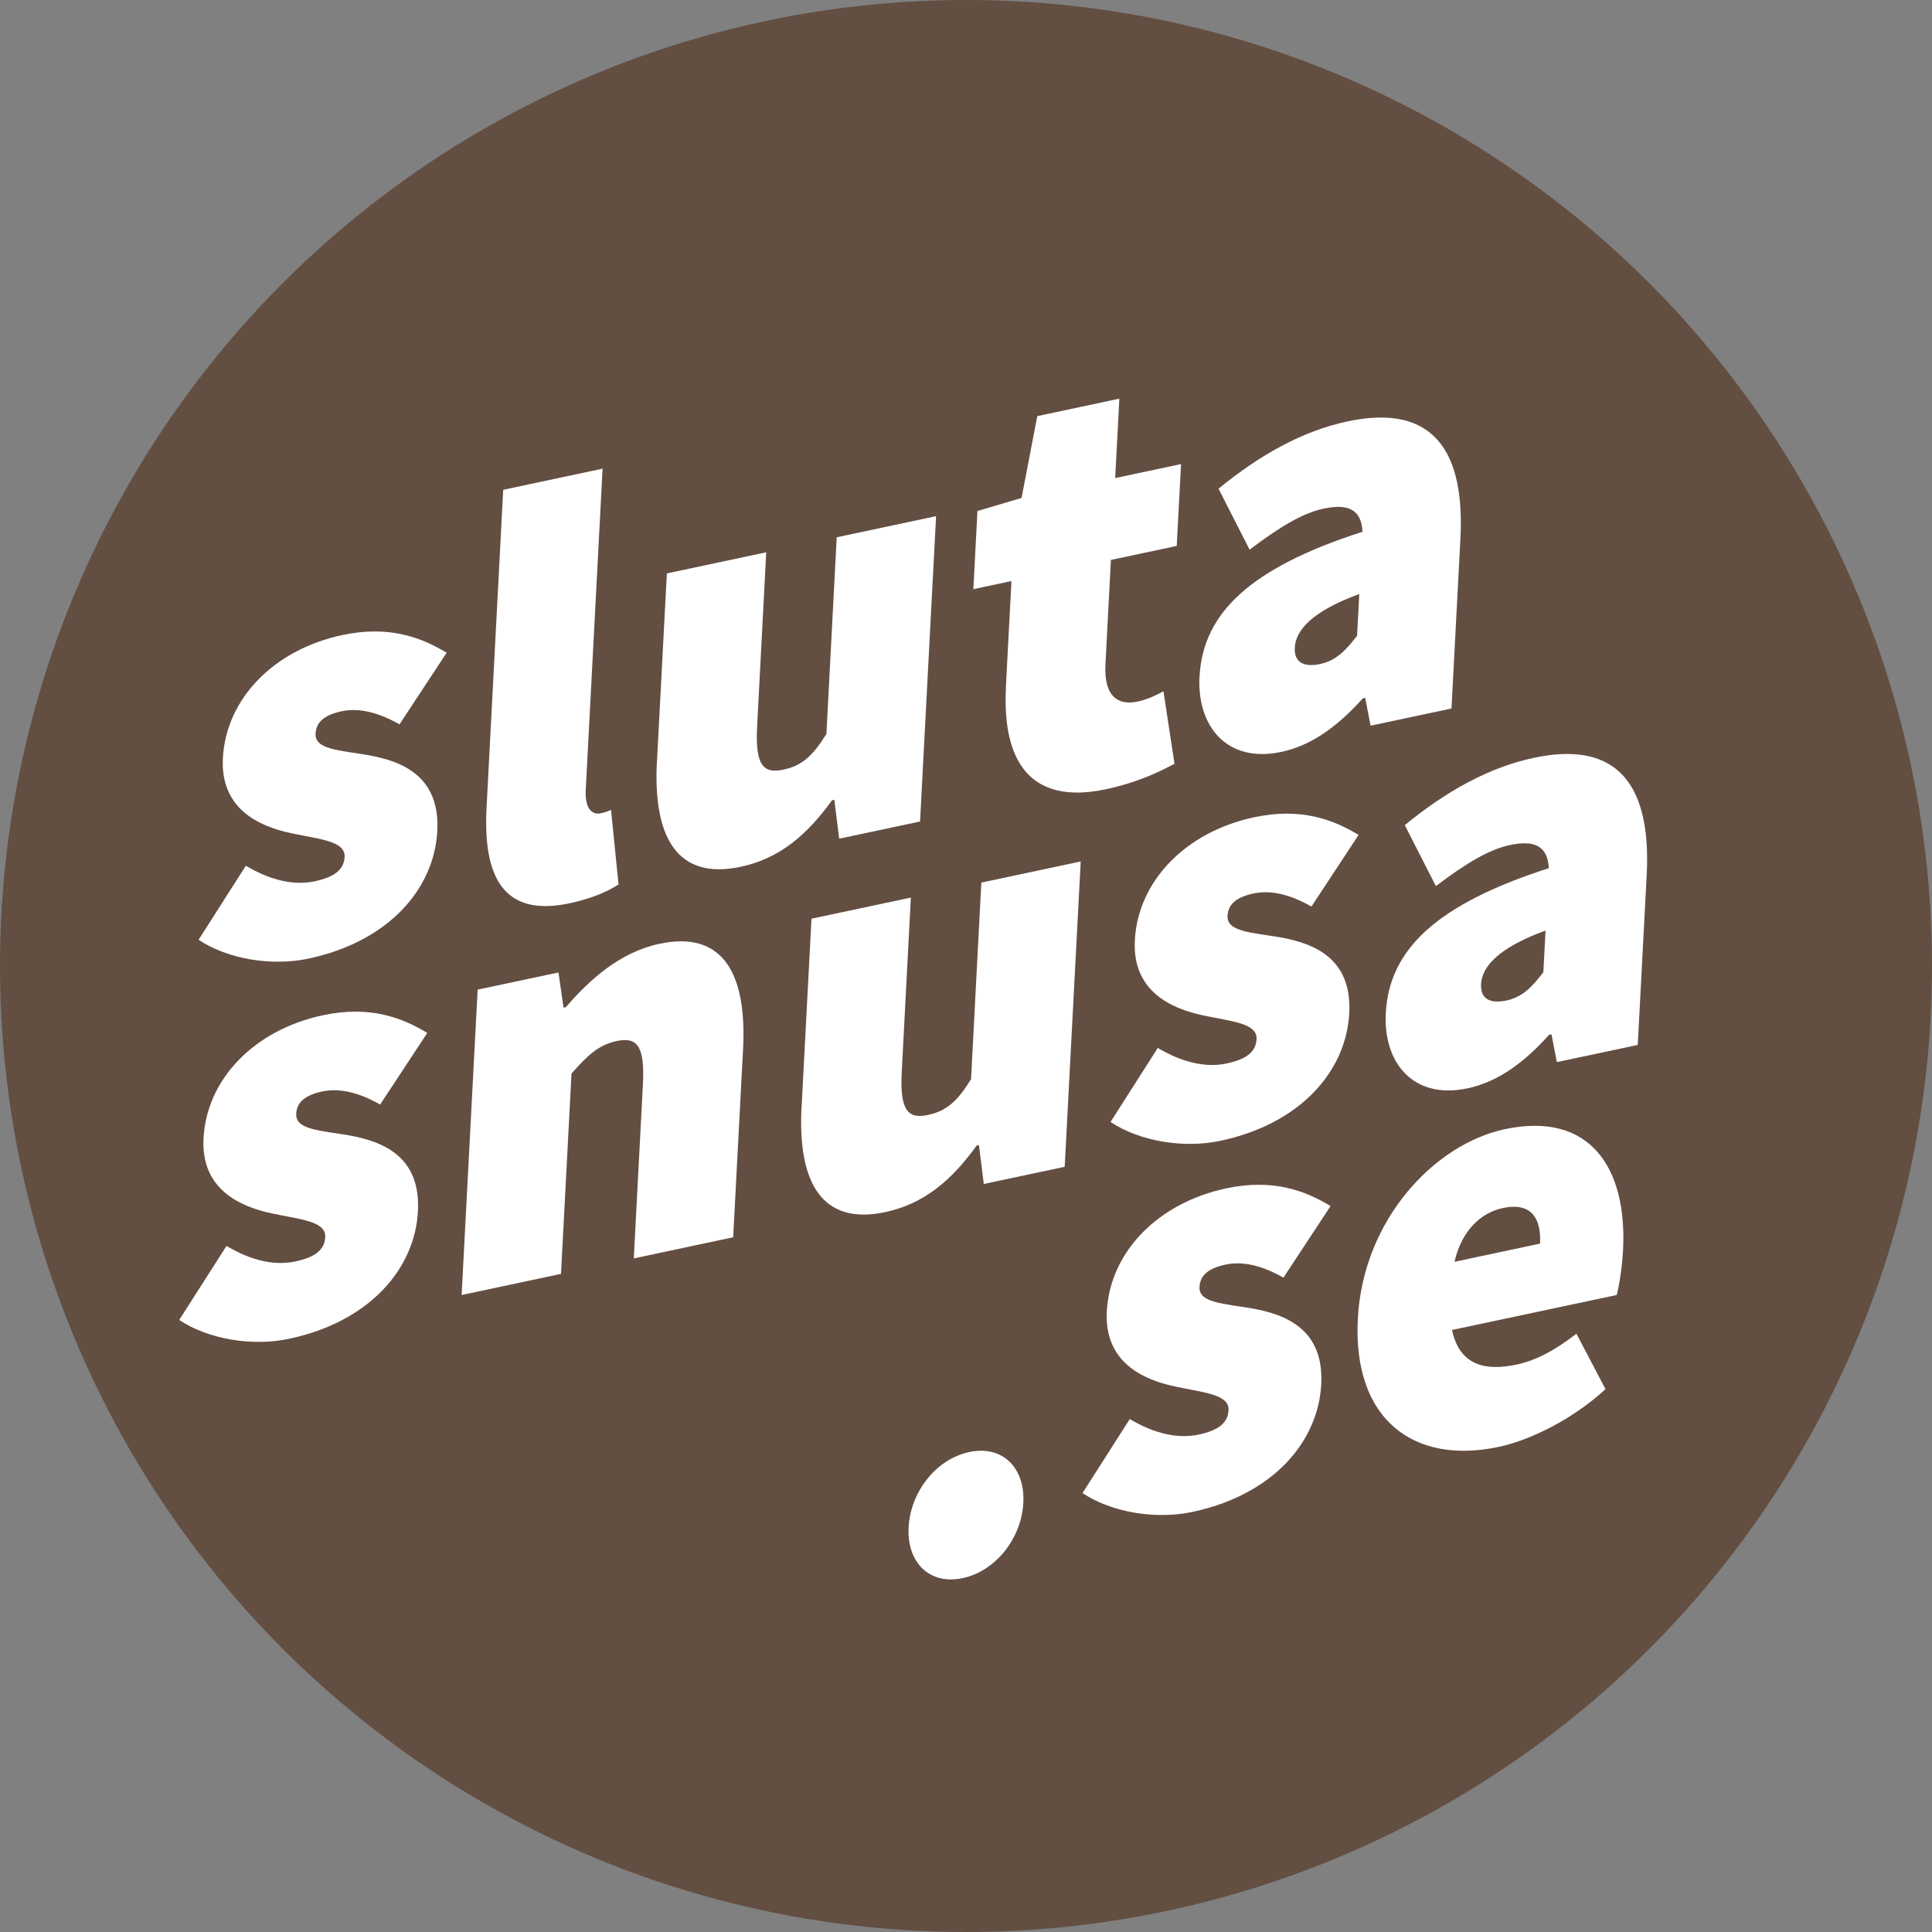 <?xml version="1.0" encoding="UTF-8"?>
<svg xmlns="http://www.w3.org/2000/svg" id="Lager_1" data-name="Lager 1" viewBox="0 0 283.46 283.46">
  <rect x="0" y="0" width="283.46" height="283.46" fill="#808080" stroke="none"/>
  <defs>
    <style>
      .cls-1 {
        fill: #fff;
      }

      .cls-2 {
        fill: #634e42;
      }
    </style>
  </defs>
  <circle class="cls-2" cx="141.73" cy="141.73" r="141.73"/>
  <g>
    <path class="cls-1" d="M29.13,137.89l6.94-10.87c3.74,2.22,7.14,2.91,10.11,2.28,3.05-.65,4.29-1.8,4.38-3.59.12-2.33-3.72-2.58-7.87-3.47-4.81-1.02-10.37-3.64-9.99-10.99.46-8.78,7.54-15.96,17.54-18.08,6.95-1.48,11.71.43,15.29,2.6l-6.92,10.51c-2.93-1.68-5.82-2.48-8.45-1.93-2.46.52-3.77,1.51-3.86,3.3-.12,2.33,3.56,2.43,7.71,3.14,4.98.89,10.57,3.07,10.15,11.13-.44,8.42-7.05,16.21-18.92,18.73-5.42,1.15-11.9.05-16.12-2.78Z"/>
    <path class="cls-1" d="M71.39,118.45l2.44-46.59,14.58-3.1-2.47,47.13c-.16,3.05,1.15,3.65,2.17,3.44.51-.11.85-.18,1.54-.5l1.1,10.93c-1.56,1.04-3.96,2.08-7.19,2.77-9.83,2.09-12.7-4.03-12.17-14.07Z"/>
    <path class="cls-1" d="M96.39,111.72l1.45-27.59,14.58-3.1-1.34,25.62c-.3,5.73.98,6.88,3.86,6.27,2.71-.58,4.29-1.98,6.31-5.24l1.51-28.85,14.58-3.1-2.35,44.8-11.87,2.52-.71-5.7-.34.07c-3.62,5.02-7.66,8.54-13.42,9.76-9.32,1.98-12.85-4.36-12.27-15.47Z"/>
    <path class="cls-1" d="M147.58,100.84l.82-15.59-5.59,1.19.6-11.47,6.47-1.91,2.31-12.01,12.04-2.56-.61,11.65,9.66-2.05-.63,12.01-9.66,2.05-.8,15.32c-.26,4.93,2.03,6.04,4.74,5.46,1.36-.29,2.73-.93,3.77-1.51l1.62,10.64c-2.24,1.19-5.42,2.75-10.09,3.74-11.02,2.34-15.21-4.03-14.64-14.96Z"/>
    <path class="cls-1" d="M176,99.23c.49-9.32,7.54-15.96,23.91-21.21-.17-3.15-1.96-4.19-5.69-3.4-3.05.65-6.34,2.59-10.88,6.03l-4.56-8.95c6.13-5.02,12.35-8.47,18.96-9.88,11.02-2.34,17.3,2.52,16.53,17.22l-1.31,24.91-11.87,2.52-.79-4.08-.34.07c-3.56,3.95-7.4,6.89-11.98,7.86-7.97,1.69-12.38-3.75-11.99-11.09ZM199.11,93.25l.32-6.09c-7.01,2.55-9.33,5.35-9.46,7.86-.11,2.06,1.19,2.94,3.73,2.4,2.37-.5,3.8-2.05,5.42-4.16Z"/>
  </g>
  <g>
    <path class="cls-1" d="M26.29,193.67l6.94-10.87c3.74,2.22,7.14,2.91,10.11,2.28,3.05-.65,4.29-1.8,4.38-3.59.12-2.33-3.72-2.58-7.87-3.47-4.81-1.02-10.37-3.64-9.99-10.99.46-8.78,7.54-15.96,17.54-18.08,6.95-1.48,11.71.43,15.29,2.6l-6.92,10.51c-2.93-1.68-5.82-2.48-8.45-1.93-2.46.52-3.77,1.51-3.86,3.3-.12,2.33,3.56,2.43,7.71,3.14,4.98.89,10.57,3.07,10.15,11.13-.44,8.42-7.05,16.21-18.92,18.73-5.42,1.15-11.9.05-16.12-2.78Z"/>
    <path class="cls-1" d="M70.07,145.2l11.87-2.52.74,5.16.34-.07c3.57-4.13,7.97-8.07,13.73-9.3,9.32-1.98,12.85,4.36,12.27,15.47l-1.45,27.59-14.58,3.1,1.34-25.62c.3-5.73-.98-6.88-3.86-6.27-2.71.58-4.3,2.16-6.62,4.77l-1.54,29.39-14.58,3.1,2.35-44.8Z"/>
    <path class="cls-1" d="M117.61,162.38l1.45-27.59,14.58-3.1-1.34,25.62c-.3,5.73.98,6.88,3.86,6.27,2.71-.58,4.29-1.98,6.31-5.24l1.51-28.85,14.58-3.1-2.35,44.8-11.87,2.52-.71-5.7-.34.07c-3.62,5.02-7.66,8.54-13.42,9.76-9.32,1.98-12.85-4.36-12.27-15.47Z"/>
    <path class="cls-1" d="M162.93,164.62l6.94-10.87c3.74,2.22,7.14,2.91,10.11,2.28,3.05-.65,4.29-1.8,4.38-3.59.12-2.33-3.72-2.58-7.87-3.47-4.81-1.02-10.37-3.64-9.99-10.99.46-8.78,7.54-15.96,17.54-18.08,6.95-1.48,11.71.43,15.29,2.6l-6.92,10.51c-2.93-1.68-5.82-2.48-8.45-1.93-2.46.52-3.77,1.51-3.86,3.3-.12,2.33,3.56,2.43,7.71,3.14,4.98.89,10.57,3.07,10.15,11.13-.44,8.42-7.05,16.21-18.92,18.73-5.42,1.15-11.9.05-16.12-2.78Z"/>
    <path class="cls-1" d="M203.33,148.59c.49-9.32,7.54-15.96,23.91-21.21-.17-3.15-1.96-4.19-5.69-3.4-3.05.65-6.34,2.59-10.88,6.03l-4.56-8.95c6.13-5.02,12.35-8.47,18.96-9.88,11.02-2.34,17.3,2.52,16.53,17.22l-1.31,24.91-11.87,2.52-.79-4.08-.34.07c-3.56,3.95-7.4,6.89-11.98,7.86-7.97,1.69-12.38-3.75-11.99-11.09ZM226.44,142.62l.32-6.09c-7.01,2.55-9.33,5.35-9.46,7.86-.11,2.06,1.19,2.94,3.73,2.4,2.37-.5,3.8-2.05,5.42-4.16Z"/>
  </g>
  <g>
    <path class="cls-1" d="M158.82,219.07l6.94-10.87c3.74,2.22,7.14,2.91,10.11,2.28,3.05-.65,4.29-1.8,4.38-3.59.12-2.33-3.72-2.58-7.87-3.47-4.81-1.02-10.37-3.64-9.99-10.99.46-8.78,7.54-15.96,17.54-18.08,6.95-1.48,11.71.43,15.29,2.6l-6.92,10.51c-2.93-1.68-5.82-2.48-8.45-1.93-2.46.52-3.77,1.51-3.86,3.3-.12,2.33,3.56,2.43,7.71,3.14,4.98.89,10.57,3.07,10.15,11.13-.44,8.42-7.05,16.21-18.92,18.73-5.42,1.15-11.9.05-16.12-2.78Z"/>
    <path class="cls-1" d="M199.22,193.47c.76-14.51,11.23-25.6,21.57-27.8,12.55-2.67,17.97,5.75,17.34,17.75-.14,2.69-.62,5.45-.93,6.58l-24.16,5.13c1.07,5.09,4.71,6.09,9.46,5.08,2.88-.61,5.64-2.09,8.79-4.53l4.27,8.13c-4.76,4.38-10.95,7.47-15.7,8.48-12.38,2.63-21.42-3.95-20.64-18.82ZM225.95,182.47c.18-3.4-1.02-6.16-5.43-5.23-3.22.68-6.04,3.23-7.12,7.89l12.55-2.67Z"/>
  </g>
  <path class="cls-1" d="M133.31,224.08c.27-5.16,4.02-10.01,8.9-11.04,4.88-1.04,8.2,2.3,7.93,7.46s-4.02,10.01-8.9,11.04c-4.88,1.04-8.2-2.3-7.93-7.46Z"/>
</svg>
